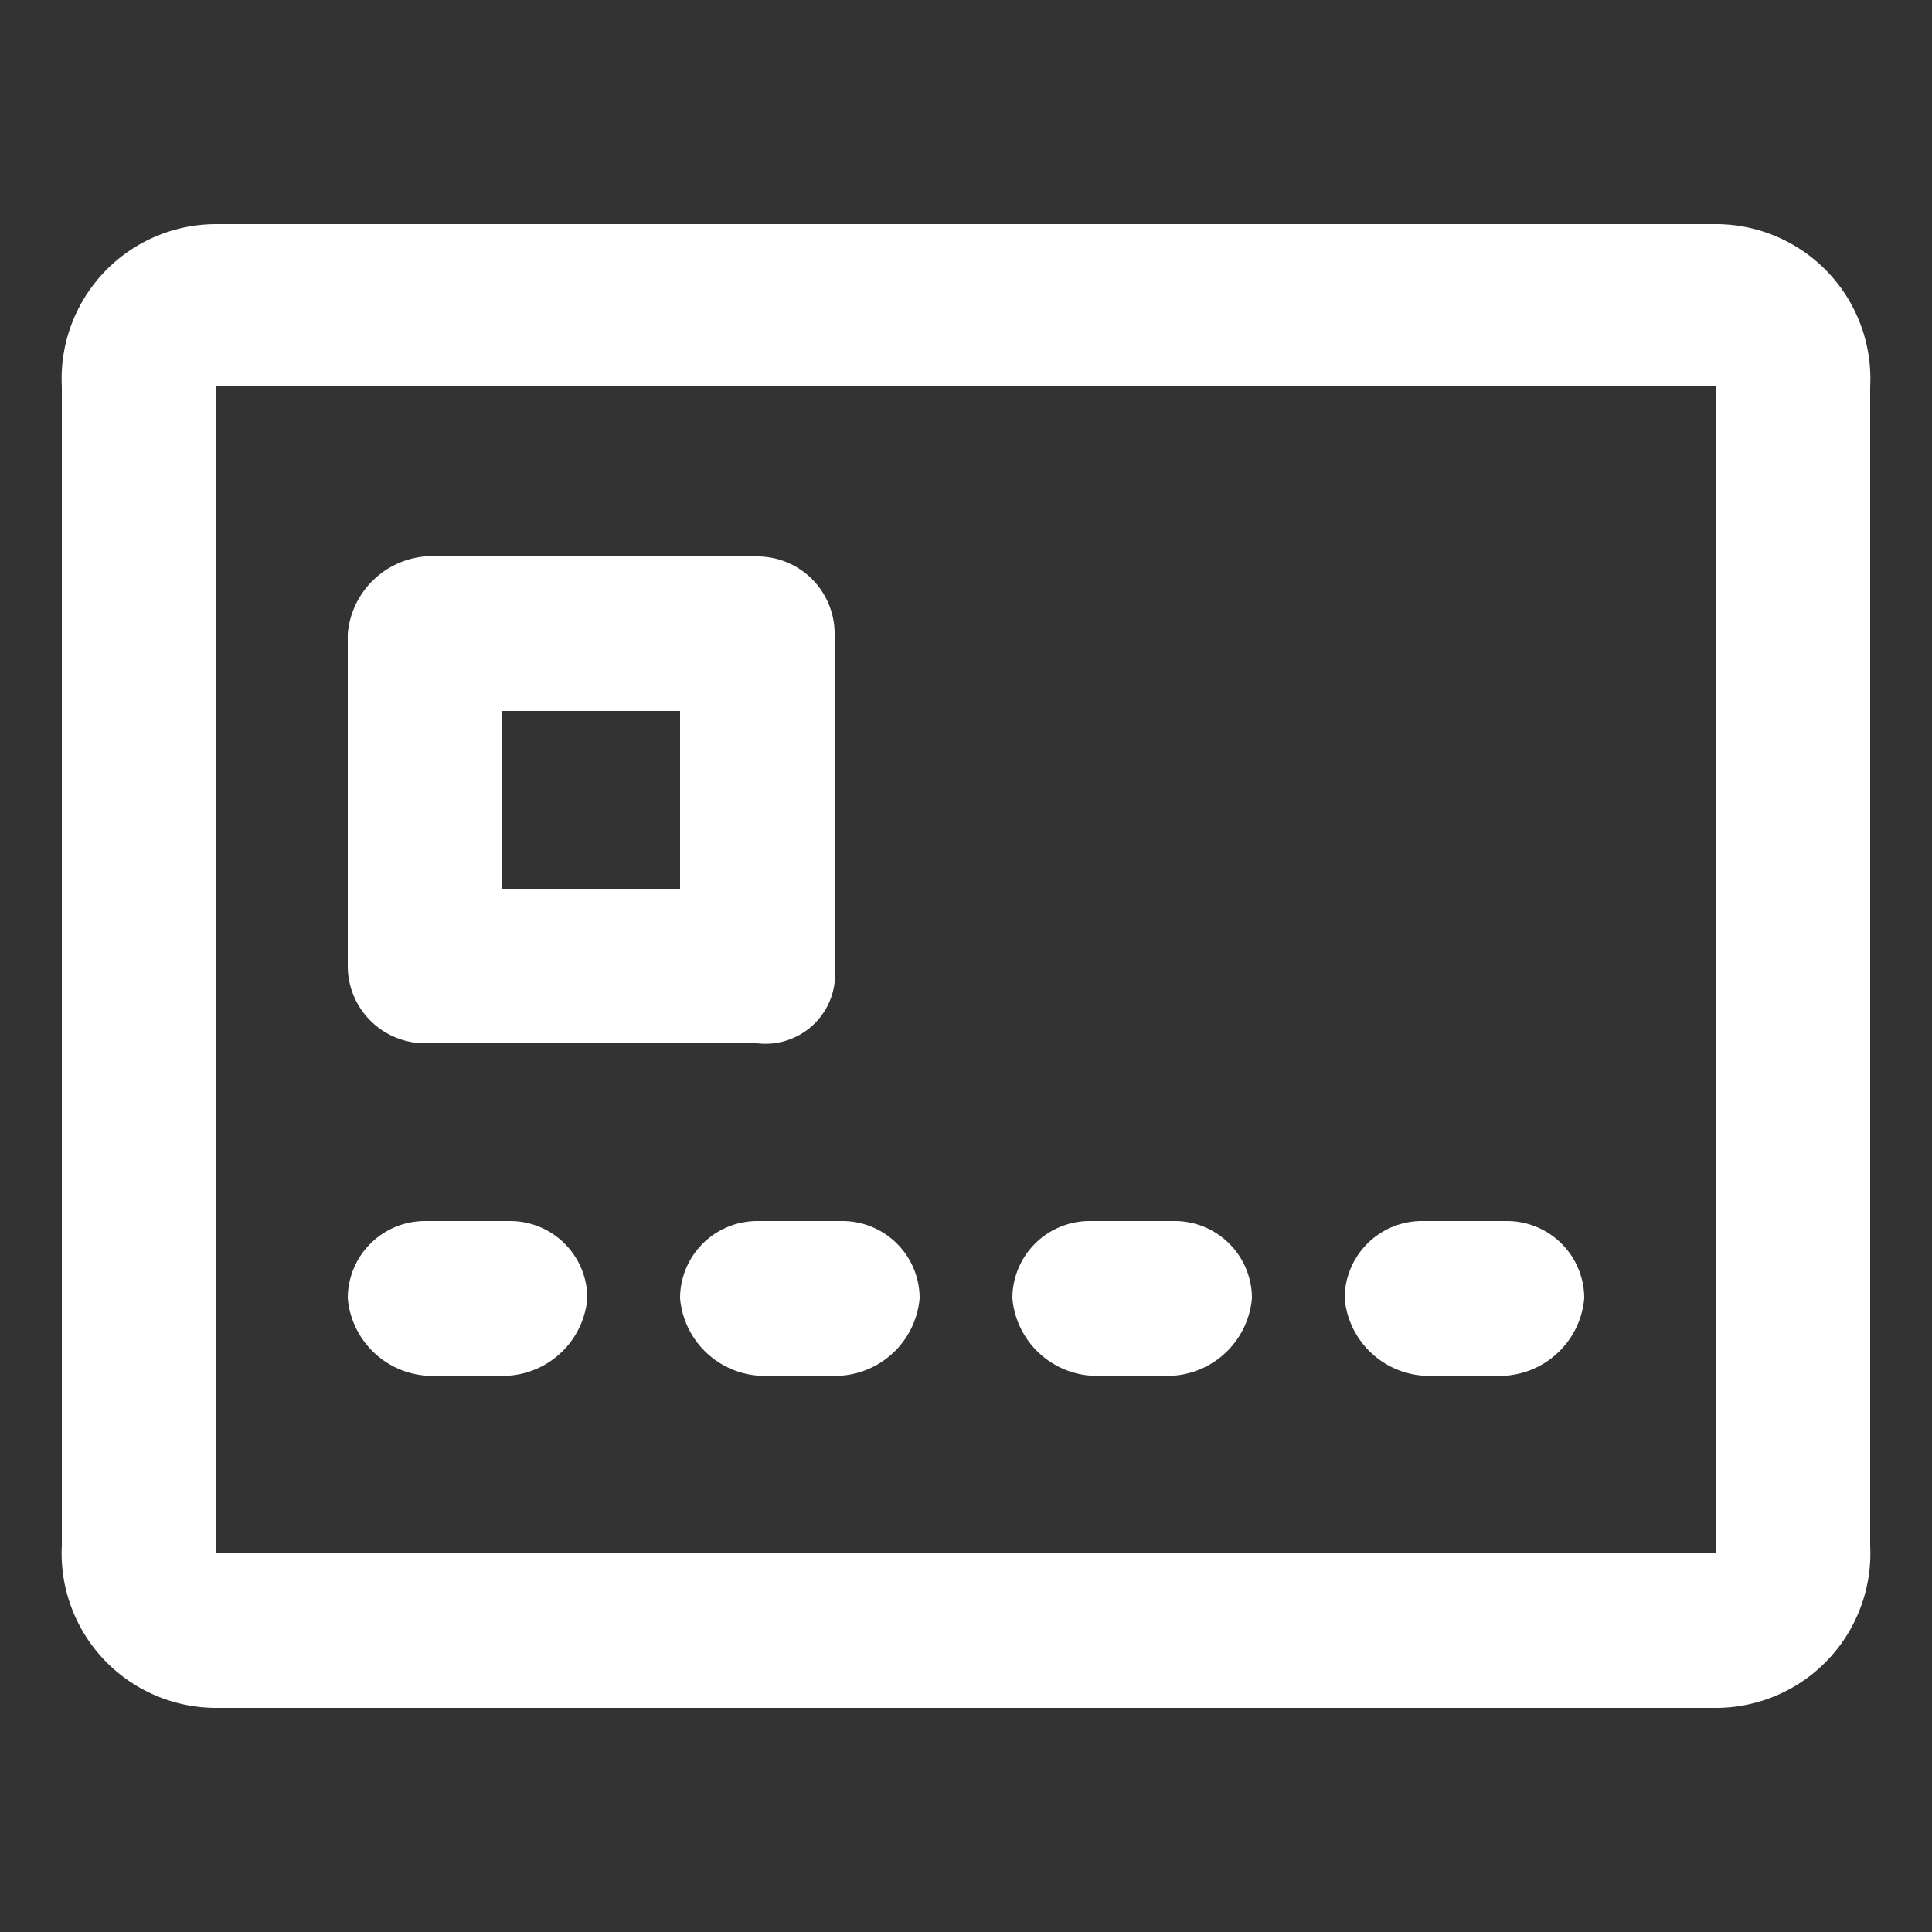 <svg xmlns="http://www.w3.org/2000/svg" viewBox="0 0 25 25"><rect x="0" y="0" width="25" height="25" fill="#333333" stroke="none"/><path d="M22.2,2.9H2.8A2,2,0,0,0,.8,5V20a2,2,0,0,0,2,2.1H22.2a2,2,0,0,0,2-2.1V5A2,2,0,0,0,22.2,2.9ZM2.8,5H22.2V20.1H2.8Z" style="fill:#fff"/><path d="M5.5,13.5H9.8a.9.9,0,0,0,1-1V8.2a1,1,0,0,0-1-1H5.5a1.1,1.1,0,0,0-1,1v4.3A1,1,0,0,0,5.5,13.5ZM8.8,9.2v2.3H6.5V9.2Z" style="fill:#fff"/><path d="M6.6,15.8H5.5a1,1,0,0,0-1,1,1.1,1.1,0,0,0,1,1H6.6a1.1,1.1,0,0,0,1-1A1,1,0,0,0,6.6,15.8Z" style="fill:#fff"/><path d="M10.9,15.8H9.8a1,1,0,0,0-1,1,1.1,1.1,0,0,0,1,1h1.1a1.1,1.1,0,0,0,1-1A1,1,0,0,0,10.9,15.8Z" style="fill:#fff"/><path d="M15.2,15.8H14.1a1,1,0,0,0-1,1,1.1,1.1,0,0,0,1,1h1.1a1.1,1.1,0,0,0,1-1A1,1,0,0,0,15.2,15.8Z" style="fill:#fff"/><path d="M19.5,15.8H18.4a1,1,0,0,0-1,1,1.1,1.1,0,0,0,1,1h1.1a1.1,1.1,0,0,0,1-1A1,1,0,0,0,19.5,15.8Z" style="fill:#fff"/></svg>